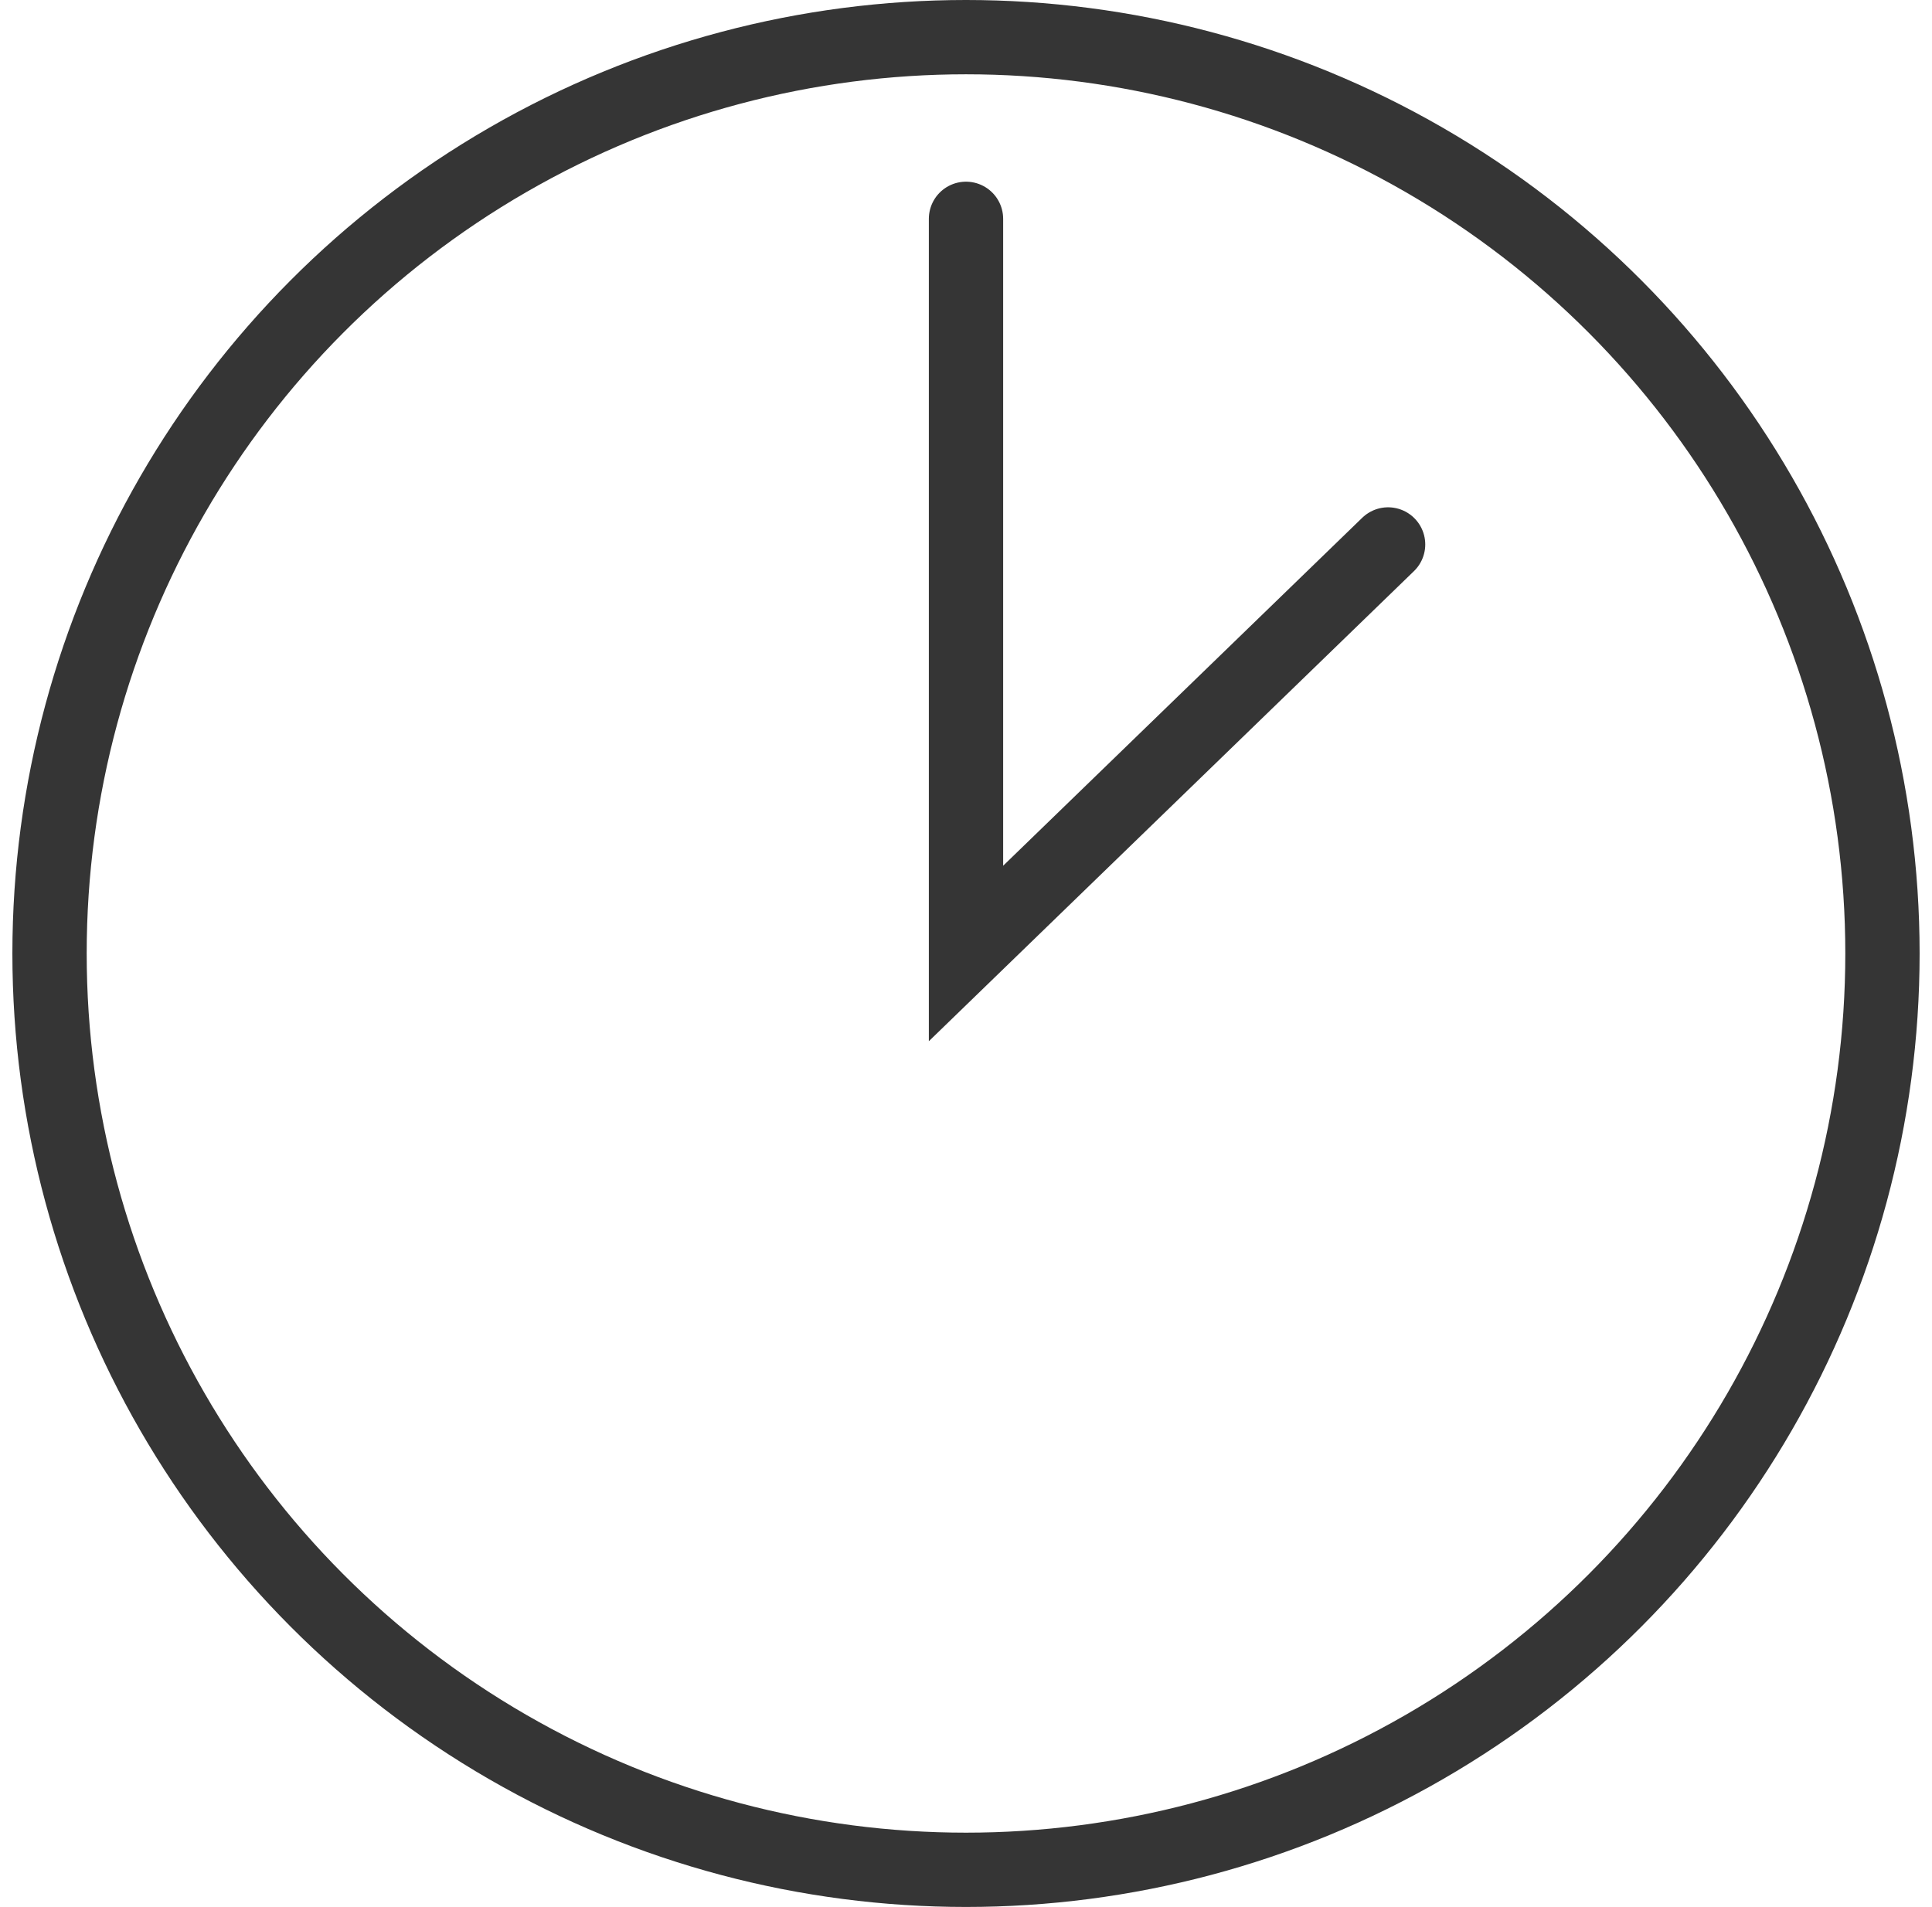 <?xml version="1.0" encoding="UTF-8"?> <svg xmlns="http://www.w3.org/2000/svg" width="78" height="77" viewBox="0 0 78 77" fill="none"><circle cx="39" cy="38.5" r="37" stroke="#353535" stroke-width="3"></circle><path d="M39 8.836V38.5L56.041 21.984" stroke="#353535" stroke-width="3" stroke-linecap="round"></path></svg> 